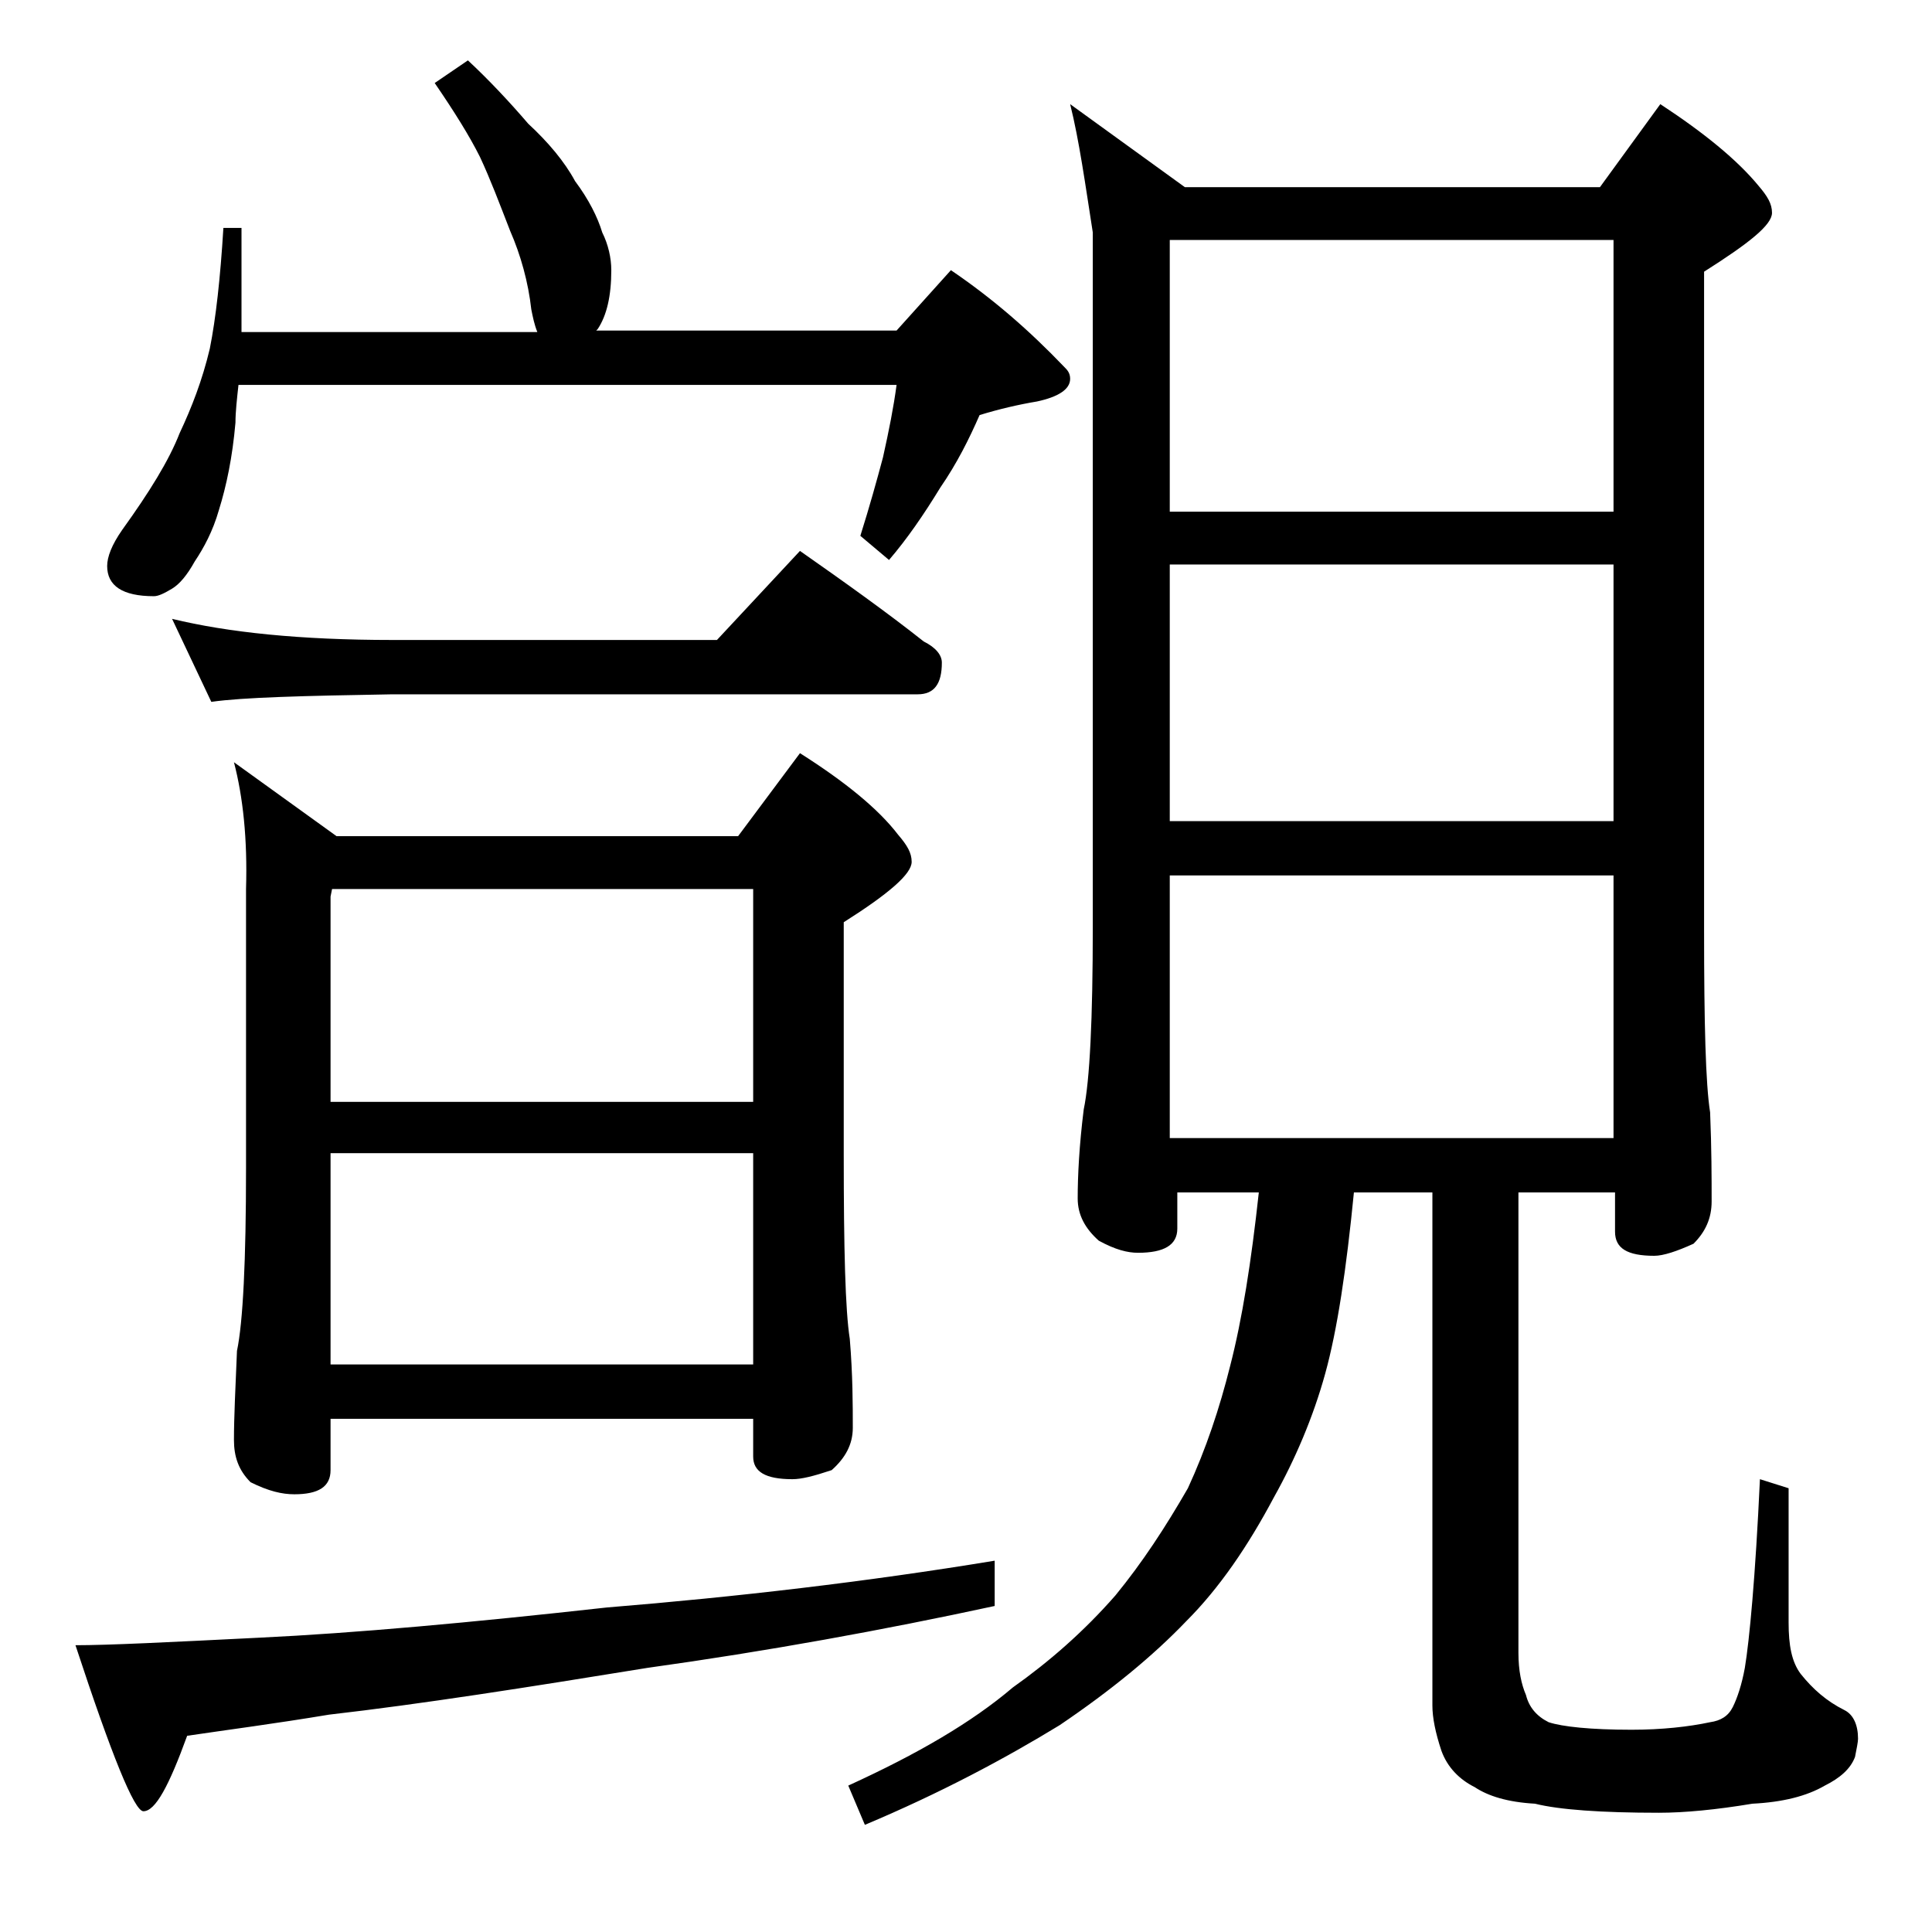 <?xml version="1.0" encoding="utf-8"?>
<!-- Generator: Adobe Illustrator 18.0.0, SVG Export Plug-In . SVG Version: 6.00 Build 0)  -->
<!DOCTYPE svg PUBLIC "-//W3C//DTD SVG 1.1//EN" "http://www.w3.org/Graphics/SVG/1.1/DTD/svg11.dtd">
<svg version="1.1" id="Layer_1" xmlns="http://www.w3.org/2000/svg" xmlns:xlink="http://www.w3.org/1999/xlink" x="0px" y="0px"
	 viewBox="0 0 128 128" enable-background="new 0 0 128 128" xml:space="preserve">
<path d="M65.9,103.4v3c-7.4,1.6-15.1,3-23,4.1c-8,1.3-15,2.4-21.1,3.1c-3.6,0.6-6.7,1-9.4,1.4c-1.2,3.3-2.1,5-2.9,5
	c-0.6,0-2.1-3.7-4.5-11c2.2,0,6.2-0.2,12.2-0.5c6.3-0.3,14-1,23-2C48.8,105.8,57.4,104.8,65.9,103.4z M31,4c1.4,1.3,2.8,2.8,4,4.2
	c1.3,1.2,2.4,2.5,3.1,3.8c0.9,1.2,1.5,2.4,1.8,3.4c0.4,0.8,0.6,1.7,0.6,2.5c0,1.7-0.3,3-0.9,3.9l-0.1,0.1h19.9l3.6-4
	c2.8,1.9,5.2,4,7.5,6.4c0.2,0.2,0.4,0.4,0.4,0.8c0,0.7-0.8,1.2-2.2,1.5c-1.2,0.2-2.5,0.5-3.8,0.9c-0.7,1.6-1.5,3.2-2.6,4.8
	c-1.1,1.8-2.2,3.4-3.4,4.8L57,35.5c0.6-1.9,1.1-3.7,1.5-5.2c0.4-1.8,0.7-3.3,0.9-4.8H15.8c-0.1,0.9-0.2,1.8-0.2,2.5
	c-0.2,2.3-0.6,4.2-1.1,5.8c-0.4,1.4-1,2.5-1.6,3.4c-0.5,0.9-1,1.5-1.5,1.8c-0.5,0.3-0.9,0.5-1.2,0.5c-2.1,0-3.1-0.7-3.1-2
	c0-0.6,0.3-1.4,1-2.4c1.8-2.5,3.1-4.6,3.8-6.4c0.8-1.7,1.5-3.5,2-5.6c0.4-2,0.7-4.7,0.9-8H16v6.9h19.6c-0.2-0.5-0.3-1-0.4-1.5
	c-0.2-1.8-0.7-3.6-1.4-5.2c-0.7-1.8-1.3-3.4-2-4.9c-0.7-1.4-1.7-3-3-4.9L31,4z M11.4,41c3.7,0.9,8.5,1.4,14.6,1.4h21.5l5.5-5.9
	c3,2.1,5.8,4.1,8.2,6c0.8,0.4,1.2,0.9,1.2,1.4c0,1.4-0.5,2.1-1.6,2.1H26c-5.9,0.1-9.9,0.2-12,0.5L11.4,41z M15.5,50.5l6.8,4.9h26.6
	l4.1-5.5c3,1.9,5.2,3.7,6.5,5.4c0.6,0.7,0.9,1.2,0.9,1.8c0,0.8-1.5,2.1-4.5,4v15.4c0,6.2,0.1,10.3,0.4,12.2c0.2,2.4,0.2,4.4,0.2,5.9
	c0,1.1-0.5,2-1.4,2.8c-1.2,0.4-2,0.6-2.6,0.6c-1.8,0-2.6-0.5-2.6-1.5V94h-28v3.4c0,1.1-0.8,1.6-2.4,1.6c-0.8,0-1.7-0.2-2.9-0.8
	c-0.8-0.8-1.1-1.7-1.1-2.8c0-1.5,0.1-3.5,0.2-5.9c0.4-1.9,0.6-6,0.6-12.1V58.9C16.4,55.6,16.1,52.8,15.5,50.5z M21.9,73h28V58.9H22
	l-0.1,0.5V73z M21.9,90.4h28v-14h-28V90.4z M70.9,6.9l7.6,5.5H106l4-5.5c2.9,1.9,5.1,3.7,6.5,5.4c0.6,0.7,0.9,1.2,0.9,1.8
	c0,0.8-1.5,2-4.5,3.9v43.6c0,6.2,0.1,10.2,0.4,12.1c0.1,2.4,0.1,4.4,0.1,5.9c0,1.1-0.4,2-1.2,2.8c-1.1,0.5-2,0.8-2.6,0.8
	c-1.8,0-2.6-0.5-2.6-1.6V79h-6.4v30.5c0,1.2,0.2,2.1,0.5,2.8c0.2,0.8,0.7,1.4,1.5,1.8c0.9,0.3,2.8,0.5,5.5,0.5c2,0,3.8-0.2,5.2-0.5
	c0.7-0.1,1.2-0.4,1.5-1c0.3-0.6,0.6-1.5,0.8-2.6c0.3-1.8,0.7-6,1-12.5l1.9,0.6v8.9c0,1.5,0.2,2.6,0.8,3.4c0.8,1,1.7,1.8,2.9,2.4
	c0.6,0.3,0.9,1,0.9,1.9c0,0.2-0.1,0.7-0.2,1.2c-0.3,0.8-1,1.4-2,1.9c-1.2,0.7-2.8,1.1-4.8,1.2c-2.4,0.4-4.5,0.6-6.2,0.6
	c-3.8,0-6.6-0.2-8.2-0.6c-1.8-0.1-3.1-0.5-4-1.1c-1-0.5-1.8-1.3-2.2-2.4c-0.4-1.2-0.6-2.2-0.6-3V79h-5.2c-0.5,5.1-1.1,9.1-1.9,12
	c-0.8,2.9-2,5.7-3.4,8.2c-1.7,3.2-3.6,6-5.8,8.2c-2.2,2.3-5,4.6-8.4,6.9c-3.6,2.2-7.9,4.5-12.9,6.6l-1.1-2.6
	c4.6-2.1,8.2-4.2,10.9-6.5c2.4-1.7,4.7-3.7,6.8-6.1c1.8-2.2,3.3-4.5,4.8-7.1c1.2-2.6,2.1-5.3,2.8-8.1c0.8-3.1,1.4-6.9,1.9-11.5h-5.4
	v2.4c0,1.1-0.9,1.6-2.6,1.6c-0.7,0-1.5-0.2-2.6-0.8c-0.9-0.8-1.4-1.7-1.4-2.8c0-1.5,0.1-3.5,0.4-5.9c0.4-1.9,0.6-6,0.6-12.1v-46
	C71.9,12.2,71.5,9.3,70.9,6.9z M77.5,33.9h29.4v-18H77.5V33.9z M77.5,54.4h29.4v-17H77.5V54.4z M77.5,75.4h29.4V58H77.5V75.4z"/>
</svg>
